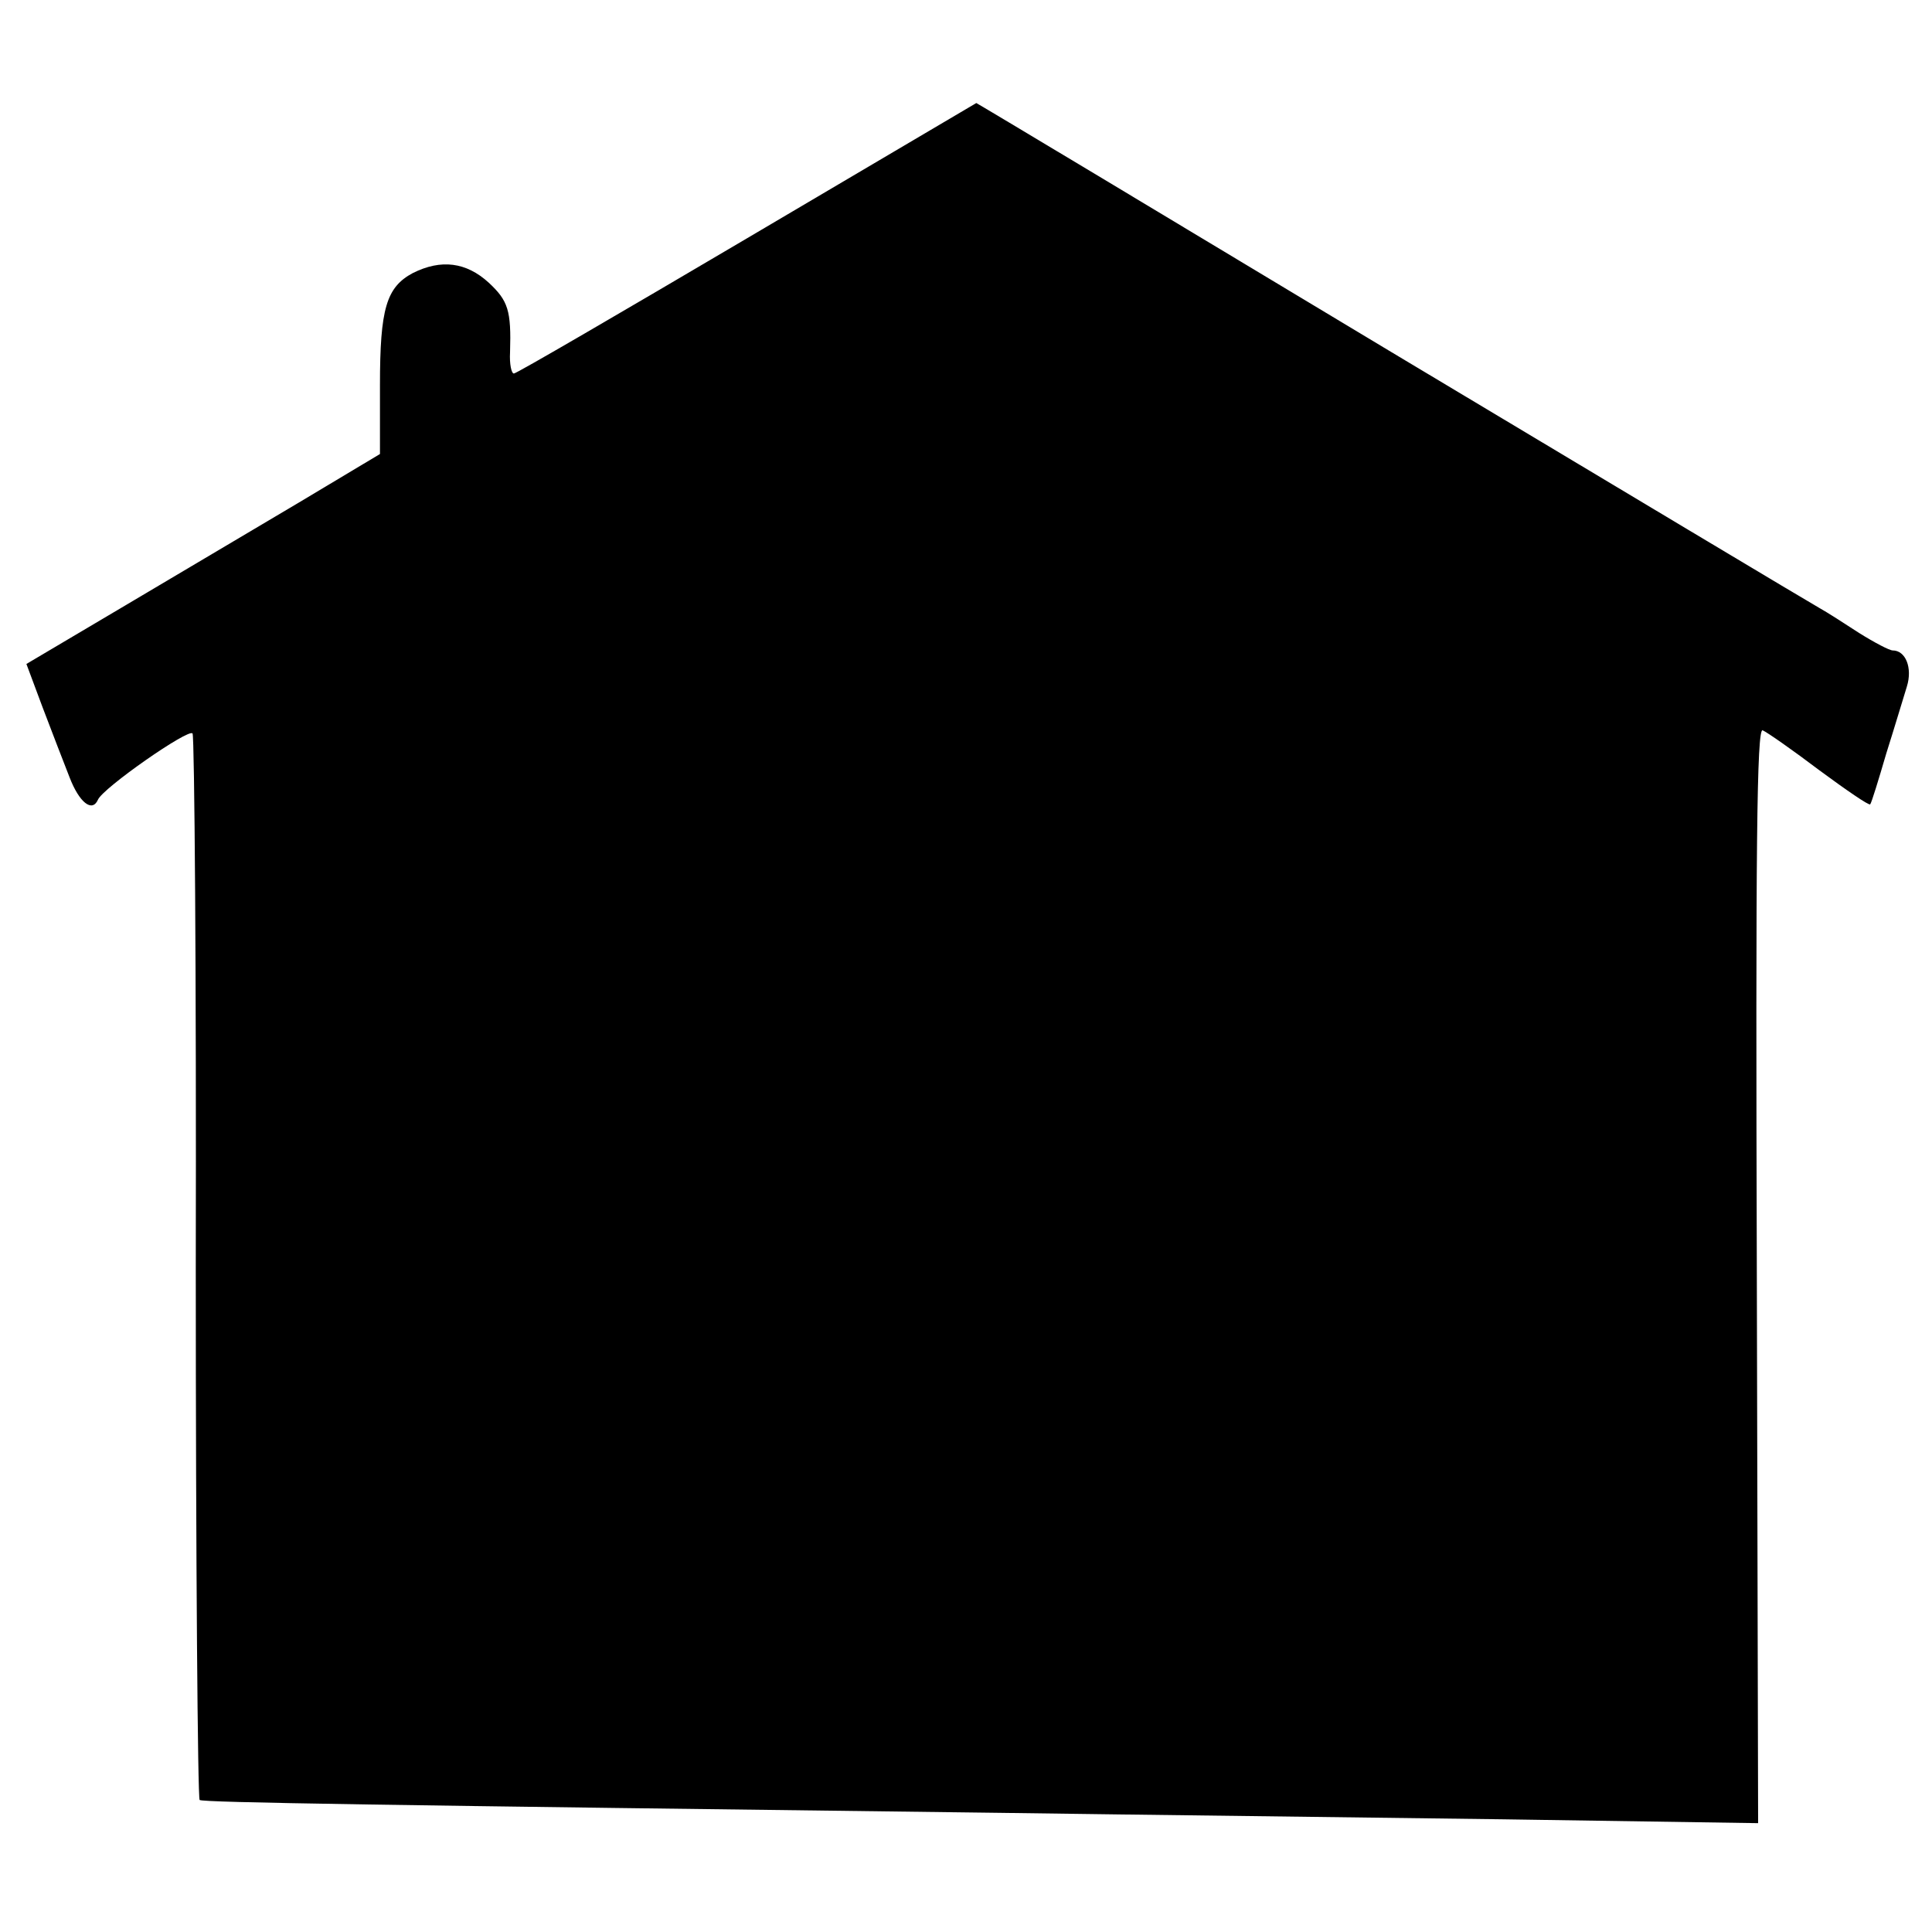 <svg version="1" xmlns="http://www.w3.org/2000/svg" width="400" height="400" viewBox="0 0 300 300"><path d="M116 37C96.5 48.5 80.2 58 79.8 58c-.4 0-.7-1.5-.6-3.3.2-6.5-.3-8-3.3-10.8-3.5-3.2-7.4-3.7-11.8-1.5C60 44.6 59 47.9 59 59.8v10.7l-12.7 7.6c-7.1 4.2-19.4 11.5-27.5 16.3l-14.7 8.7 2.5 6.7c1.4 3.7 3.3 8.6 4.2 10.9 1.5 3.9 3.5 5.5 4.4 3.5.7-1.8 14.2-11.2 14.7-10.3.3.5.6 37.9.5 83.1 0 45.1.3 82.3.6 82.5.6.4 27.6.8 124.5 2 20.9.3 55.9.7 77.8 1l39.7.6-.2-85.1c-.2-66.9 0-84.9.9-84.6.7.3 4.7 3.1 8.8 6.2 4.2 3.1 7.7 5.5 7.9 5.3.2-.2 1.3-3.8 2.5-7.9 1.3-4.1 2.7-8.8 3.2-10.4.9-2.9-.2-5.6-2.2-5.6-.5 0-2.8-1.2-5.2-2.7-2.3-1.5-5.1-3.3-6.2-3.9-1.1-.6-31-18.5-66.4-39.7C180.7 33.4 151.7 16 151.6 16c0 0-16.1 9.5-35.6 21z"/></svg>